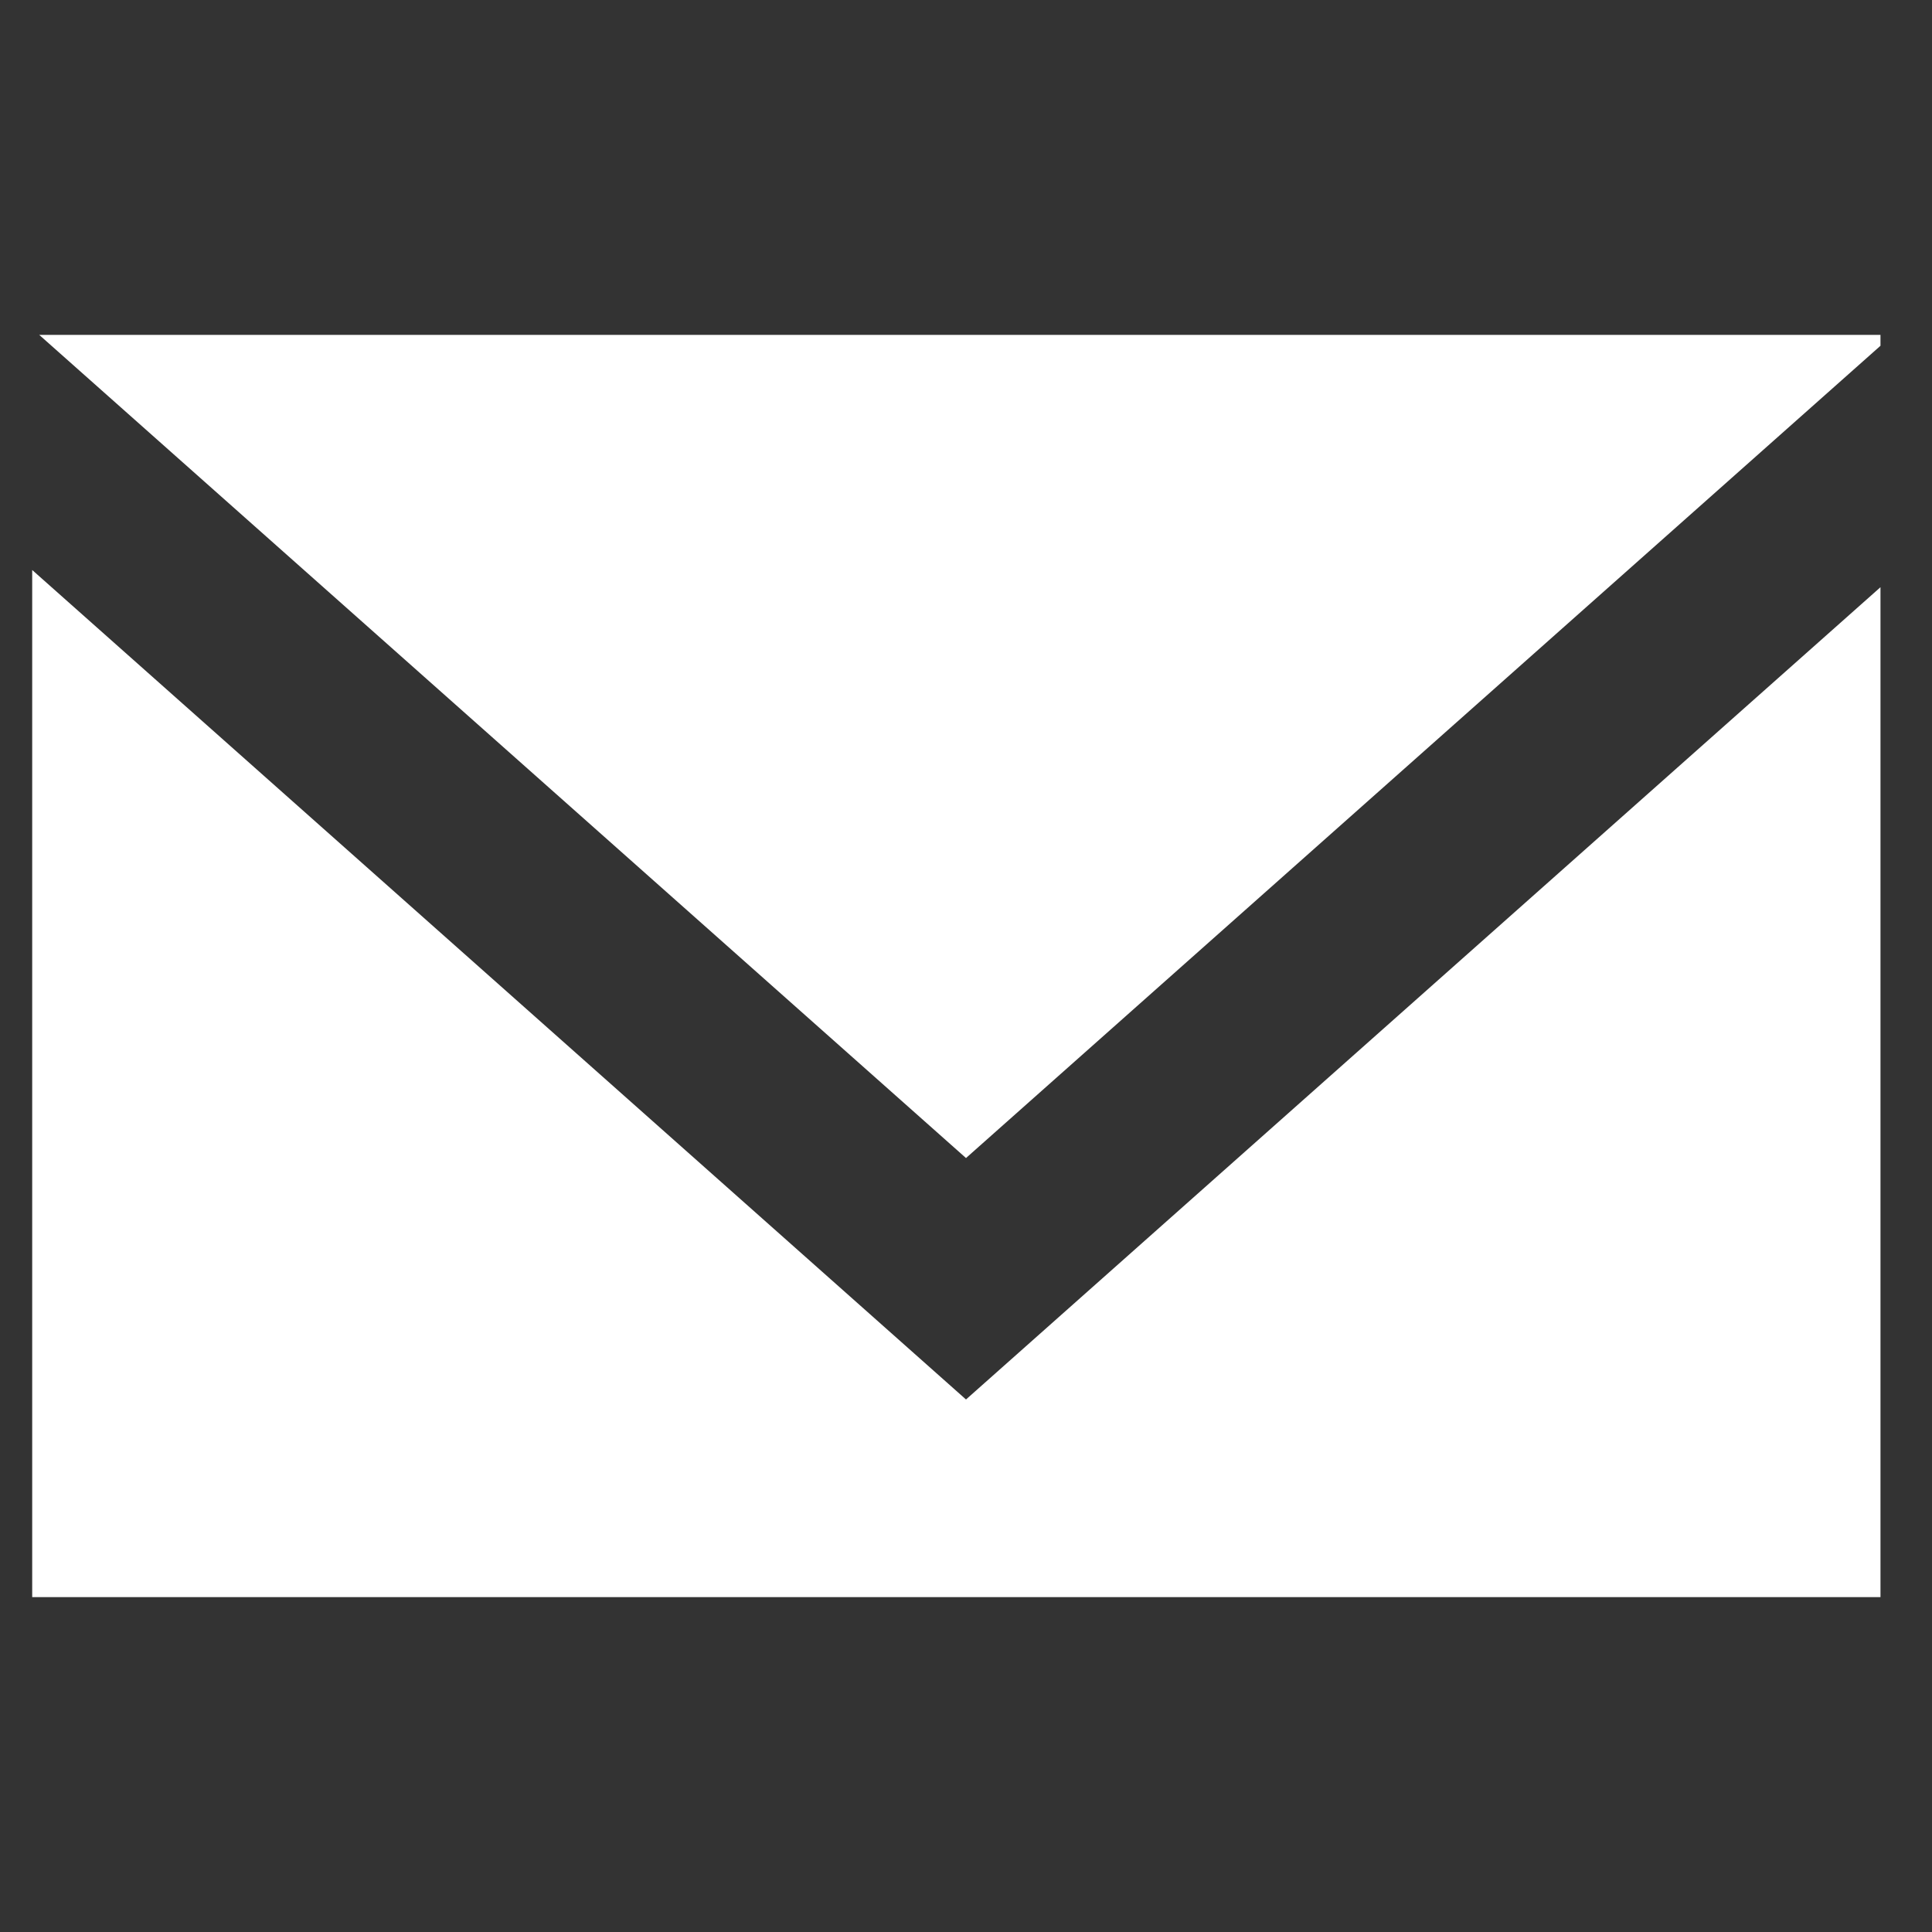 <svg xmlns="http://www.w3.org/2000/svg" viewBox="0 0 300 300"><rect x="0" y="0" width="300" height="300" fill="#333333" stroke="none"/><defs><style>.cls-1{fill:#fff;}</style></defs><g id="Laag_1" data-name="Laag 1"><polygon class="cls-1" points="150 217.31 5 88.51 5 248 292 248 292 91.18 150 217.31"/><polygon class="cls-1" points="292 53.69 292 52 6.09 52 150 179.82 292 53.69"/></g></svg>
